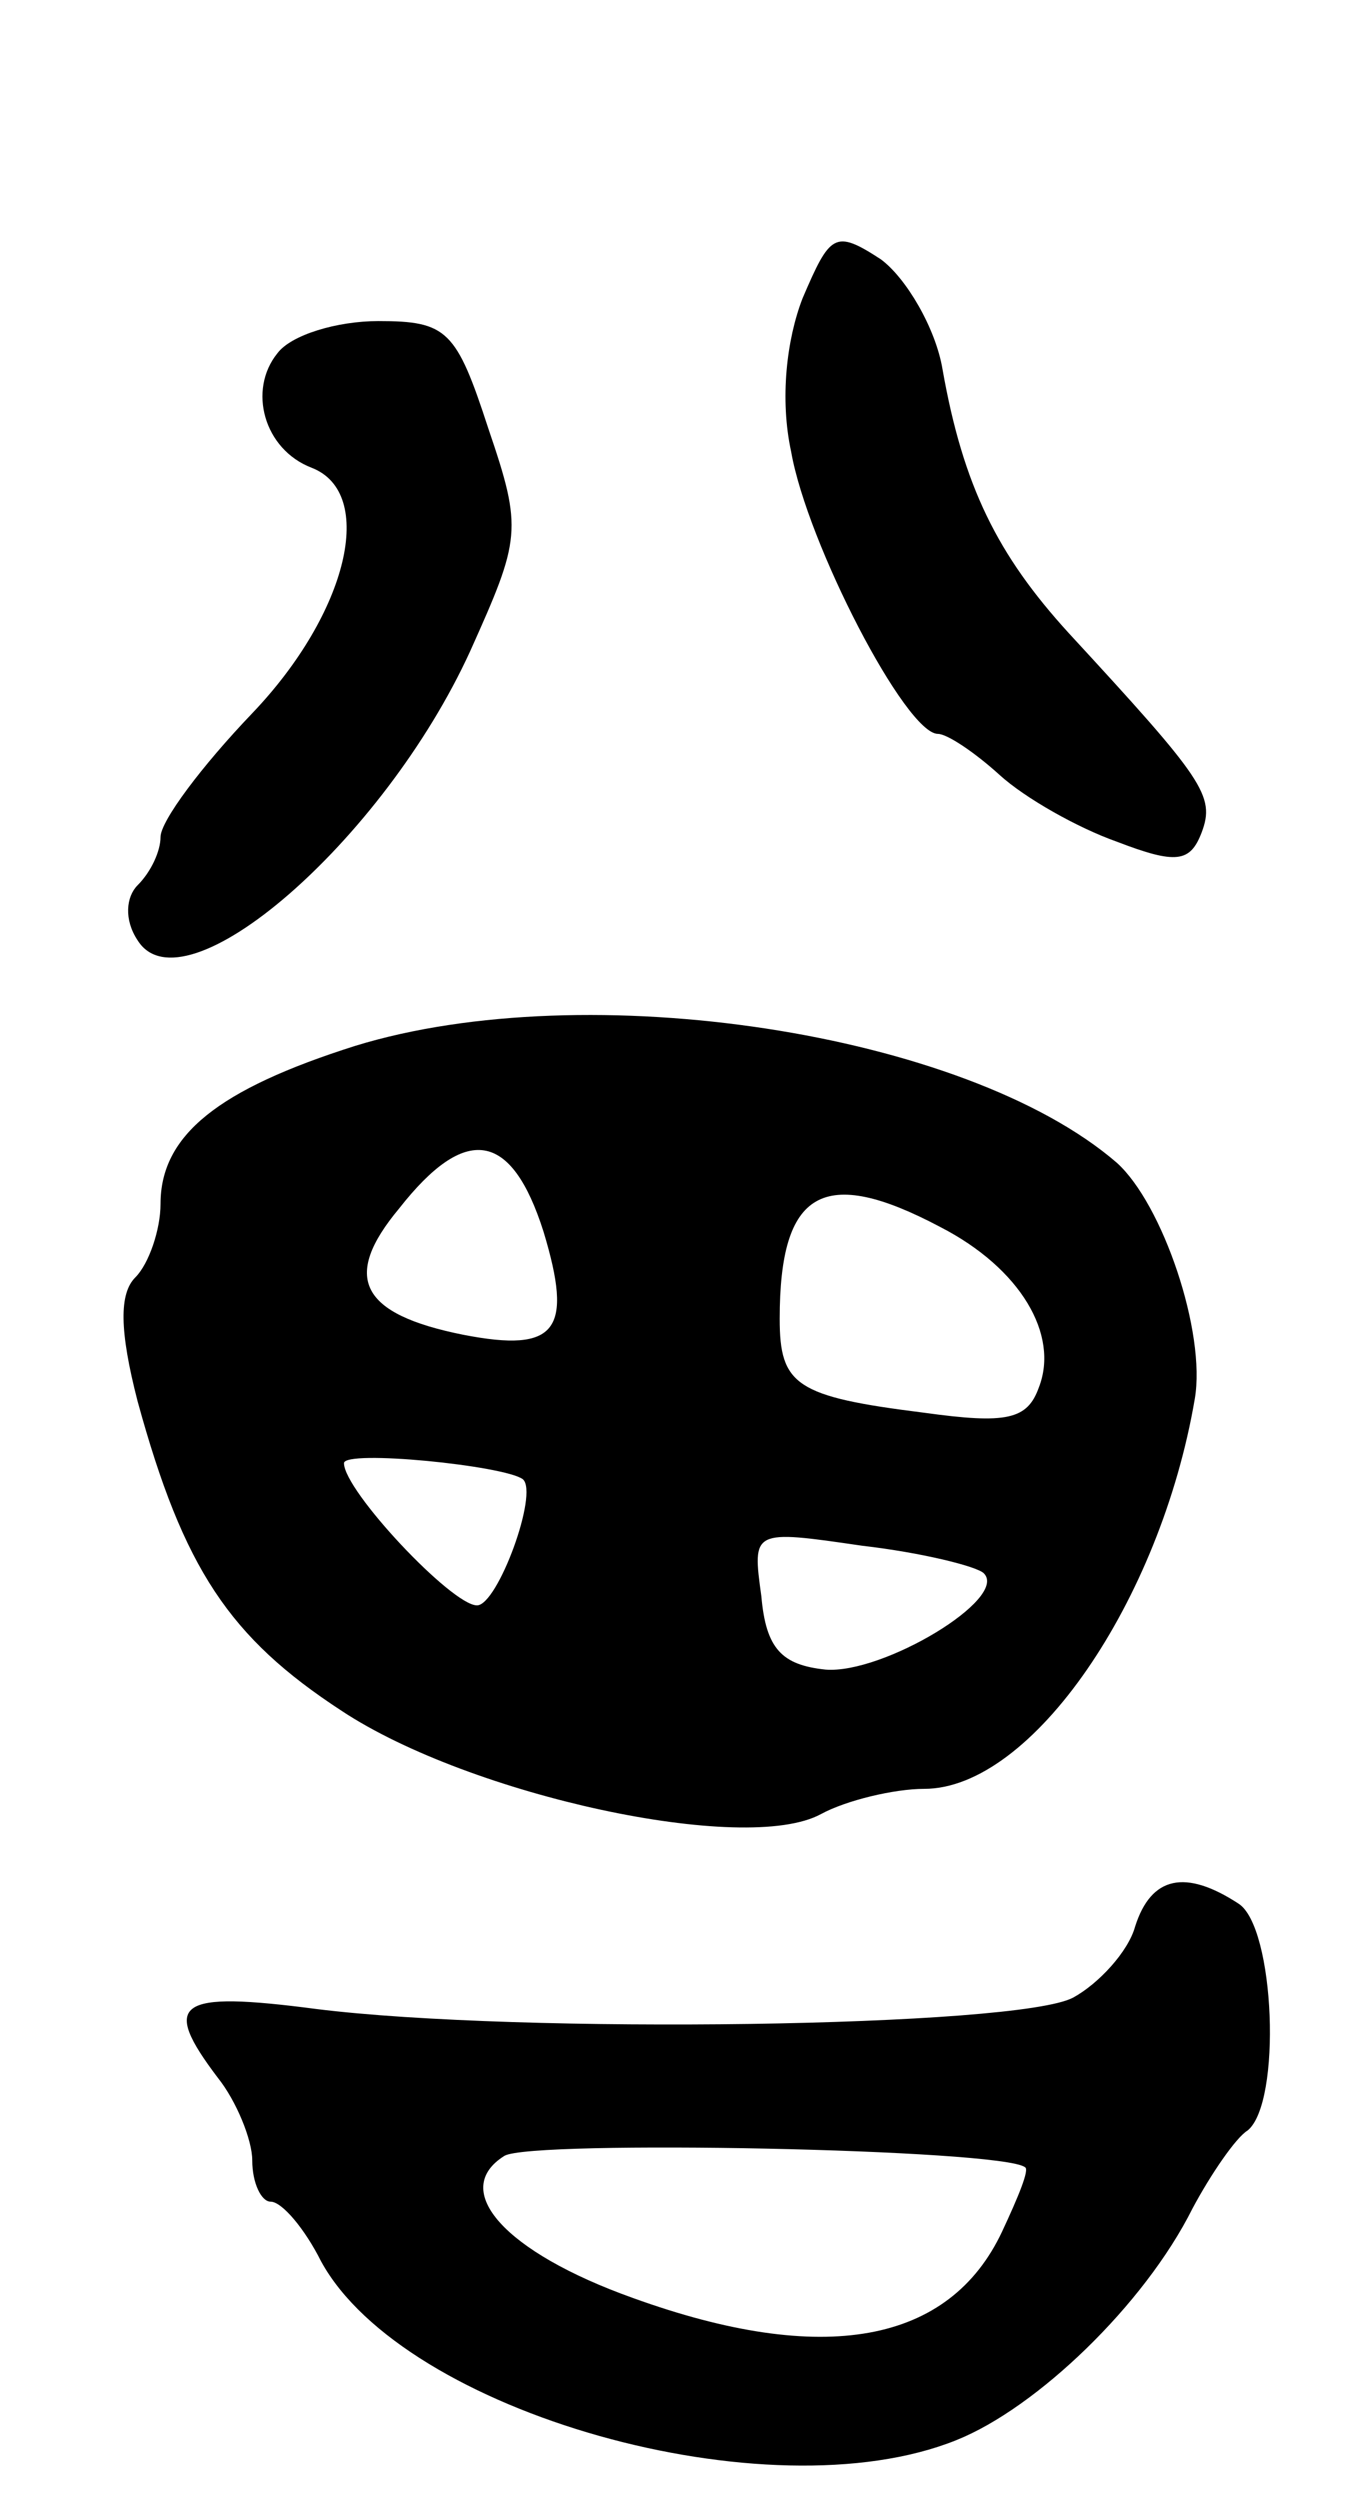 <svg version="1.0" xmlns="http://www.w3.org/2000/svg" width="59" height="109" viewBox="0 0 59 109" ><g transform="translate(0,109) scale(0.1,-0.1)" ><path d="M350 960 c-7 -18 -10 -44 -5 -67 7 -40 50 -123 64 -123 4 0 16 -8 27 -18 11 -10 34 -23 51 -29 26 -10 32 -9 37 4 6 16 1 23 -58 87 -31 34 -46 64 -55 115 -3 18 -16 40 -27 48 -20 13 -22 11 -34 -17z"/><path d="M121 936 c-13 -16 -6 -42 15 -50 28 -11 16 -63 -26 -107 -22 -23 -40 -47 -40 -54 0 -6 -4 -15 -10 -21 -5 -5 -6 -15 0 -24 20 -32 107 43 145 126 22 49 23 53 8 97 -14 43 -18 47 -48 47 -18 0 -38 -6 -44 -14z"/><path d="M155 634 c-60 -19 -85 -39 -85 -69 0 -11 -5 -26 -11 -32 -7 -7 -7 -23 1 -54 20 -73 40 -103 89 -135 56 -37 176 -63 209 -45 11 6 32 11 45 11 47 0 103 82 118 170 5 29 -14 85 -34 103 -66 57 -231 82 -332 51z m82 -81 c13 -43 6 -53 -35 -45 -45 9 -53 25 -28 55 29 37 49 34 63 -10z m173 2 c35 -18 52 -47 43 -70 -5 -14 -14 -16 -50 -11 -56 7 -63 12 -63 41 0 56 19 67 70 40z m-182 -110 c7 -6 -11 -55 -20 -55 -11 0 -58 50 -58 62 0 6 70 -1 78 -7z m201 -41 c11 -11 -44 -44 -69 -42 -19 2 -26 9 -28 32 -4 29 -4 29 44 22 26 -3 50 -9 53 -12z"/><path d="M495 250 c-3 -11 -16 -25 -27 -31 -24 -13 -242 -16 -330 -5 -61 8 -68 3 -43 -30 8 -10 15 -27 15 -36 0 -10 4 -18 8 -18 5 0 15 -12 22 -26 36 -66 195 -111 277 -78 35 14 82 59 103 101 8 15 19 31 24 34 15 12 12 89 -4 99 -23 15 -38 12 -45 -10z m-48 -105 c2 -1 -3 -13 -10 -28 -23 -49 -78 -59 -161 -29 -56 20 -80 47 -56 62 12 7 217 3 227 -5z"/></g></svg> 
